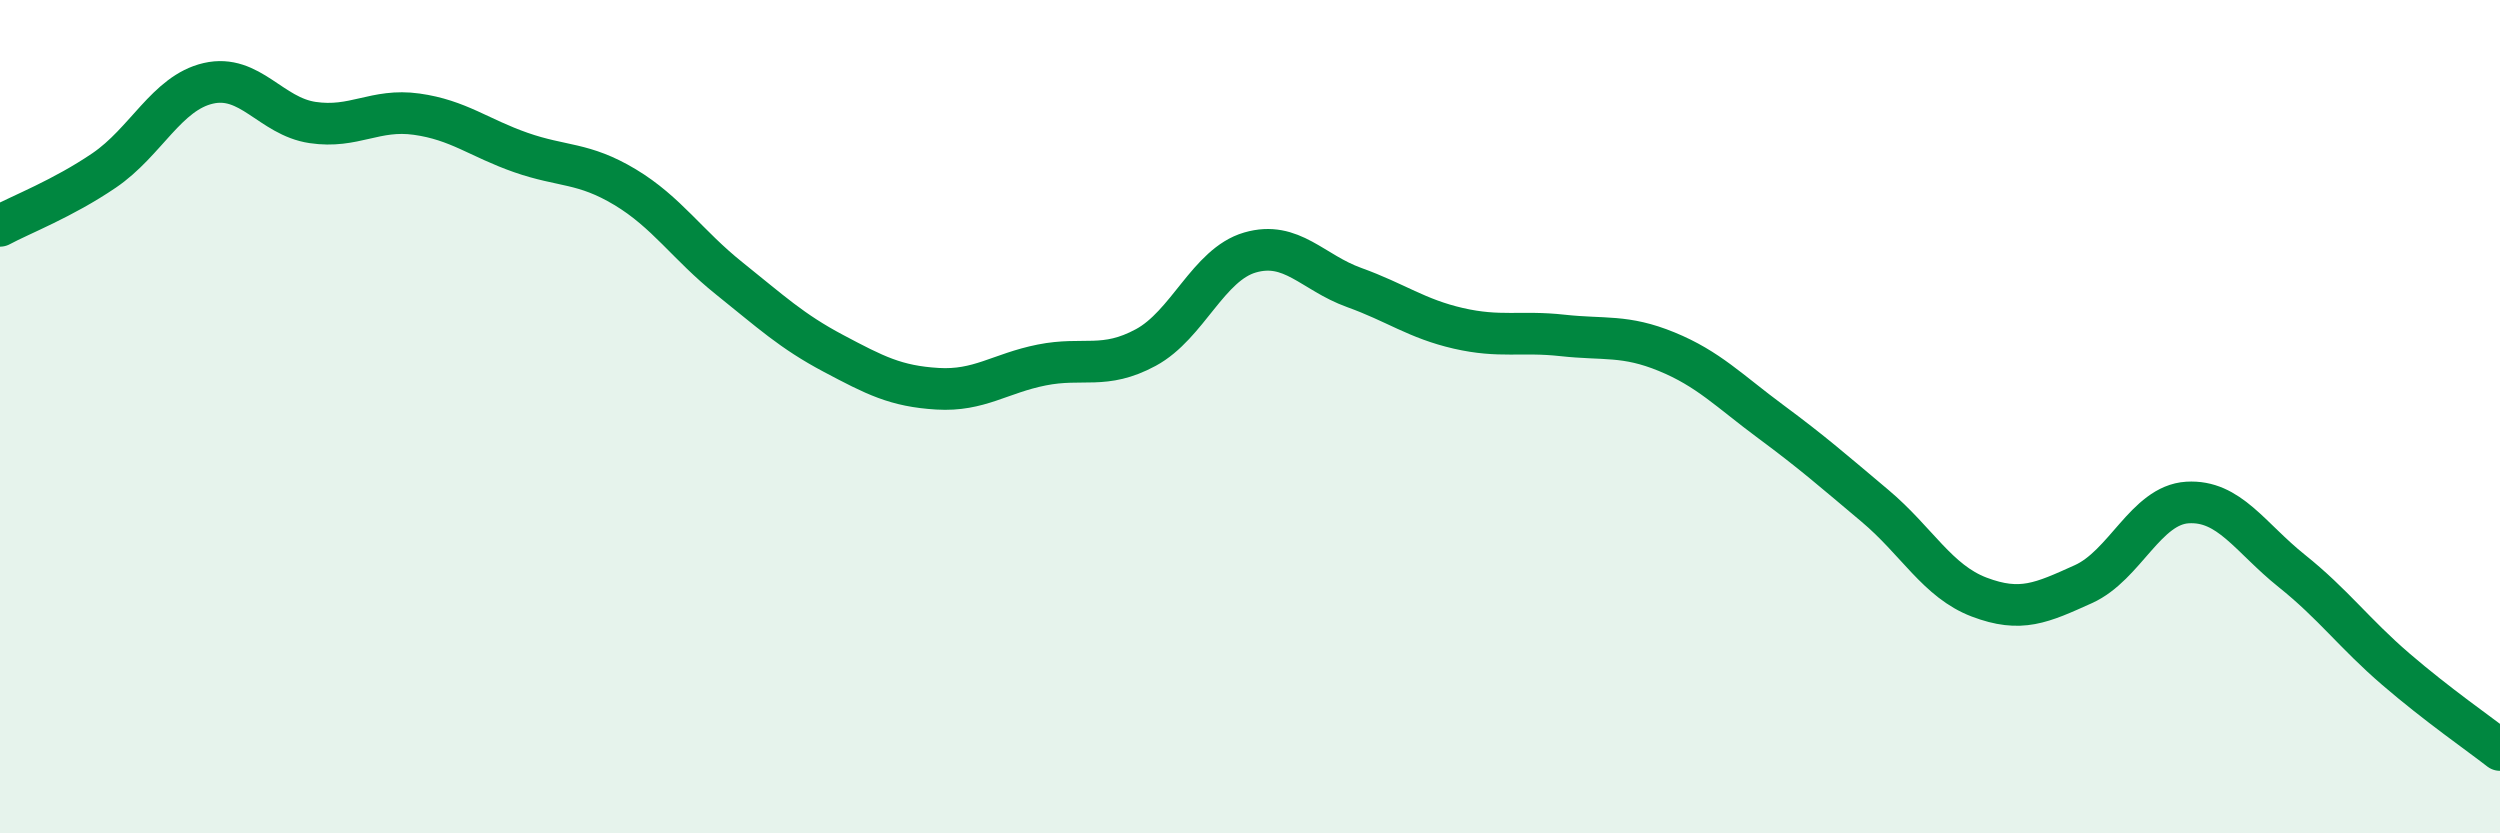 
    <svg width="60" height="20" viewBox="0 0 60 20" xmlns="http://www.w3.org/2000/svg">
      <path
        d="M 0,5.42 C 0.5,5.15 1.5,4.77 2.5,4.09 C 3.5,3.41 4,2.23 5,2 C 6,1.77 6.5,2.79 7.5,2.94 C 8.5,3.09 9,2.6 10,2.74 C 11,2.88 11.5,3.31 12.5,3.66 C 13.5,4.01 14,3.89 15,4.49 C 16,5.09 16.5,5.88 17.5,6.68 C 18.5,7.48 19,7.95 20,8.48 C 21,9.01 21.5,9.27 22.5,9.33 C 23.5,9.39 24,8.96 25,8.76 C 26,8.56 26.5,8.88 27.5,8.34 C 28.5,7.8 29,6.35 30,6.06 C 31,5.77 31.5,6.54 32.5,6.9 C 33.5,7.26 34,7.65 35,7.88 C 36,8.11 36.5,7.94 37.5,8.05 C 38.5,8.16 39,8.03 40,8.44 C 41,8.85 41.5,9.38 42.5,10.12 C 43.5,10.86 44,11.3 45,12.14 C 46,12.98 46.5,13.95 47.5,14.33 C 48.5,14.71 49,14.47 50,14.02 C 51,13.57 51.5,12.12 52.5,12.06 C 53.5,12 54,12.9 55,13.7 C 56,14.5 56.5,15.2 57.5,16.06 C 58.5,16.92 59.5,17.61 60,18L60 20L0 20Z"
        fill="#008740"
        opacity="0.1"
        stroke-linecap="round"
        stroke-linejoin="round"
      />
      <path
        d="M 0,5.42 C 0.5,5.15 1.5,4.77 2.5,4.09 C 3.5,3.41 4,2.23 5,2 C 6,1.77 6.5,2.79 7.5,2.94 C 8.5,3.09 9,2.6 10,2.74 C 11,2.88 11.5,3.31 12.5,3.66 C 13.5,4.01 14,3.89 15,4.49 C 16,5.09 16.5,5.88 17.5,6.68 C 18.5,7.48 19,7.95 20,8.48 C 21,9.01 21.5,9.27 22.5,9.33 C 23.5,9.39 24,8.96 25,8.76 C 26,8.56 26.5,8.88 27.5,8.34 C 28.5,7.8 29,6.35 30,6.06 C 31,5.77 31.5,6.54 32.5,6.9 C 33.5,7.26 34,7.65 35,7.88 C 36,8.11 36.5,7.94 37.5,8.05 C 38.5,8.16 39,8.03 40,8.44 C 41,8.85 41.5,9.38 42.5,10.12 C 43.5,10.86 44,11.3 45,12.14 C 46,12.98 46.5,13.95 47.5,14.33 C 48.5,14.71 49,14.47 50,14.02 C 51,13.57 51.5,12.12 52.5,12.06 C 53.5,12 54,12.9 55,13.7 C 56,14.5 56.5,15.2 57.5,16.06 C 58.5,16.92 59.5,17.61 60,18"
        stroke="#008740"
        stroke-width="1"
        fill="none"
        stroke-linecap="round"
        stroke-linejoin="round"
      />
    </svg>
  